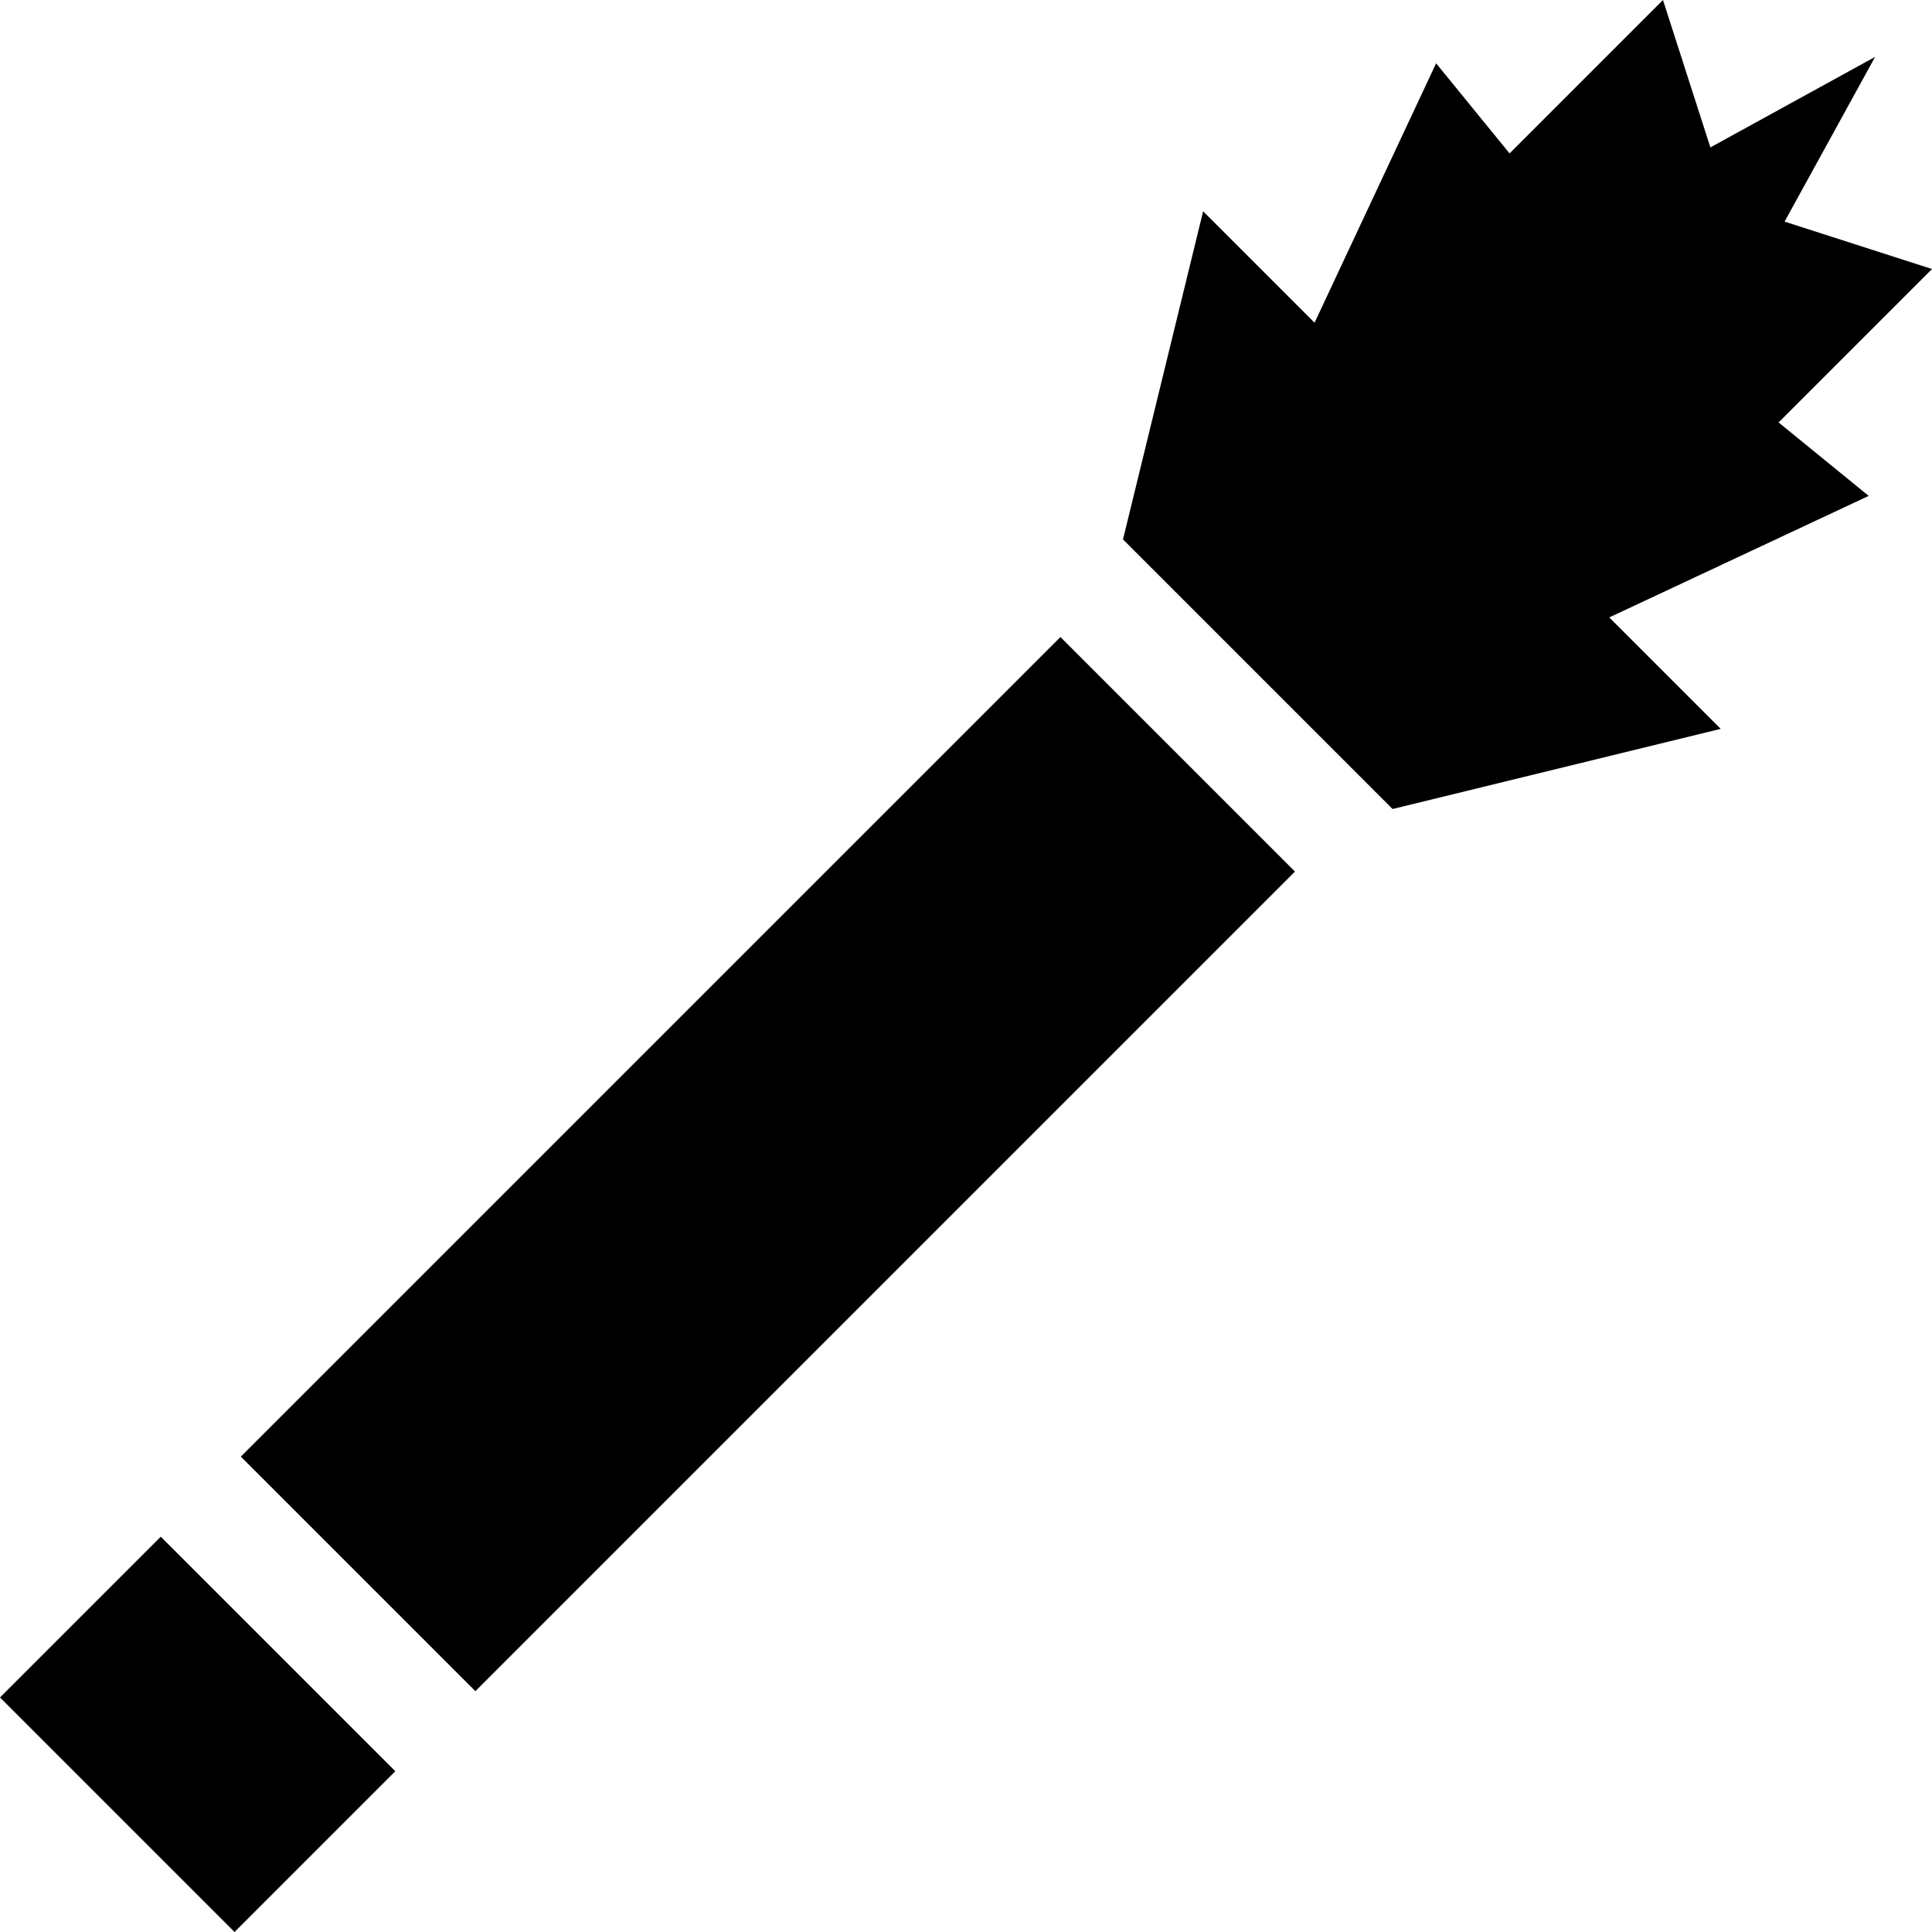 <svg id="Layer_1" enable-background="new 0 0 511.82 511.82" viewBox="0 0 511.82 511.82" xmlns="http://www.w3.org/2000/svg"><g><path d="m0 449.68 62.14 62.14 42.58-42.59-62.13-62.13z"/><path d="m63.8 385.88 62.14 62.14 217.12-217.13-62.13-62.13z"/><path d="m471.18 111.91 40.64-40.64-39.05-12.56 23.98-43.64-43.64 23.98-12.56-39.05-40.64 40.64-19.46-23.87-32.2 68.73-29.52-29.52-21.23 86.92 71.42 71.42 86.92-21.23-29.52-29.52 68.73-32.2z"/></g><g/><g/><g/><g/><g/><g/><g/><g/><g/><g/><g/><g/><g/><g/><g/></svg>